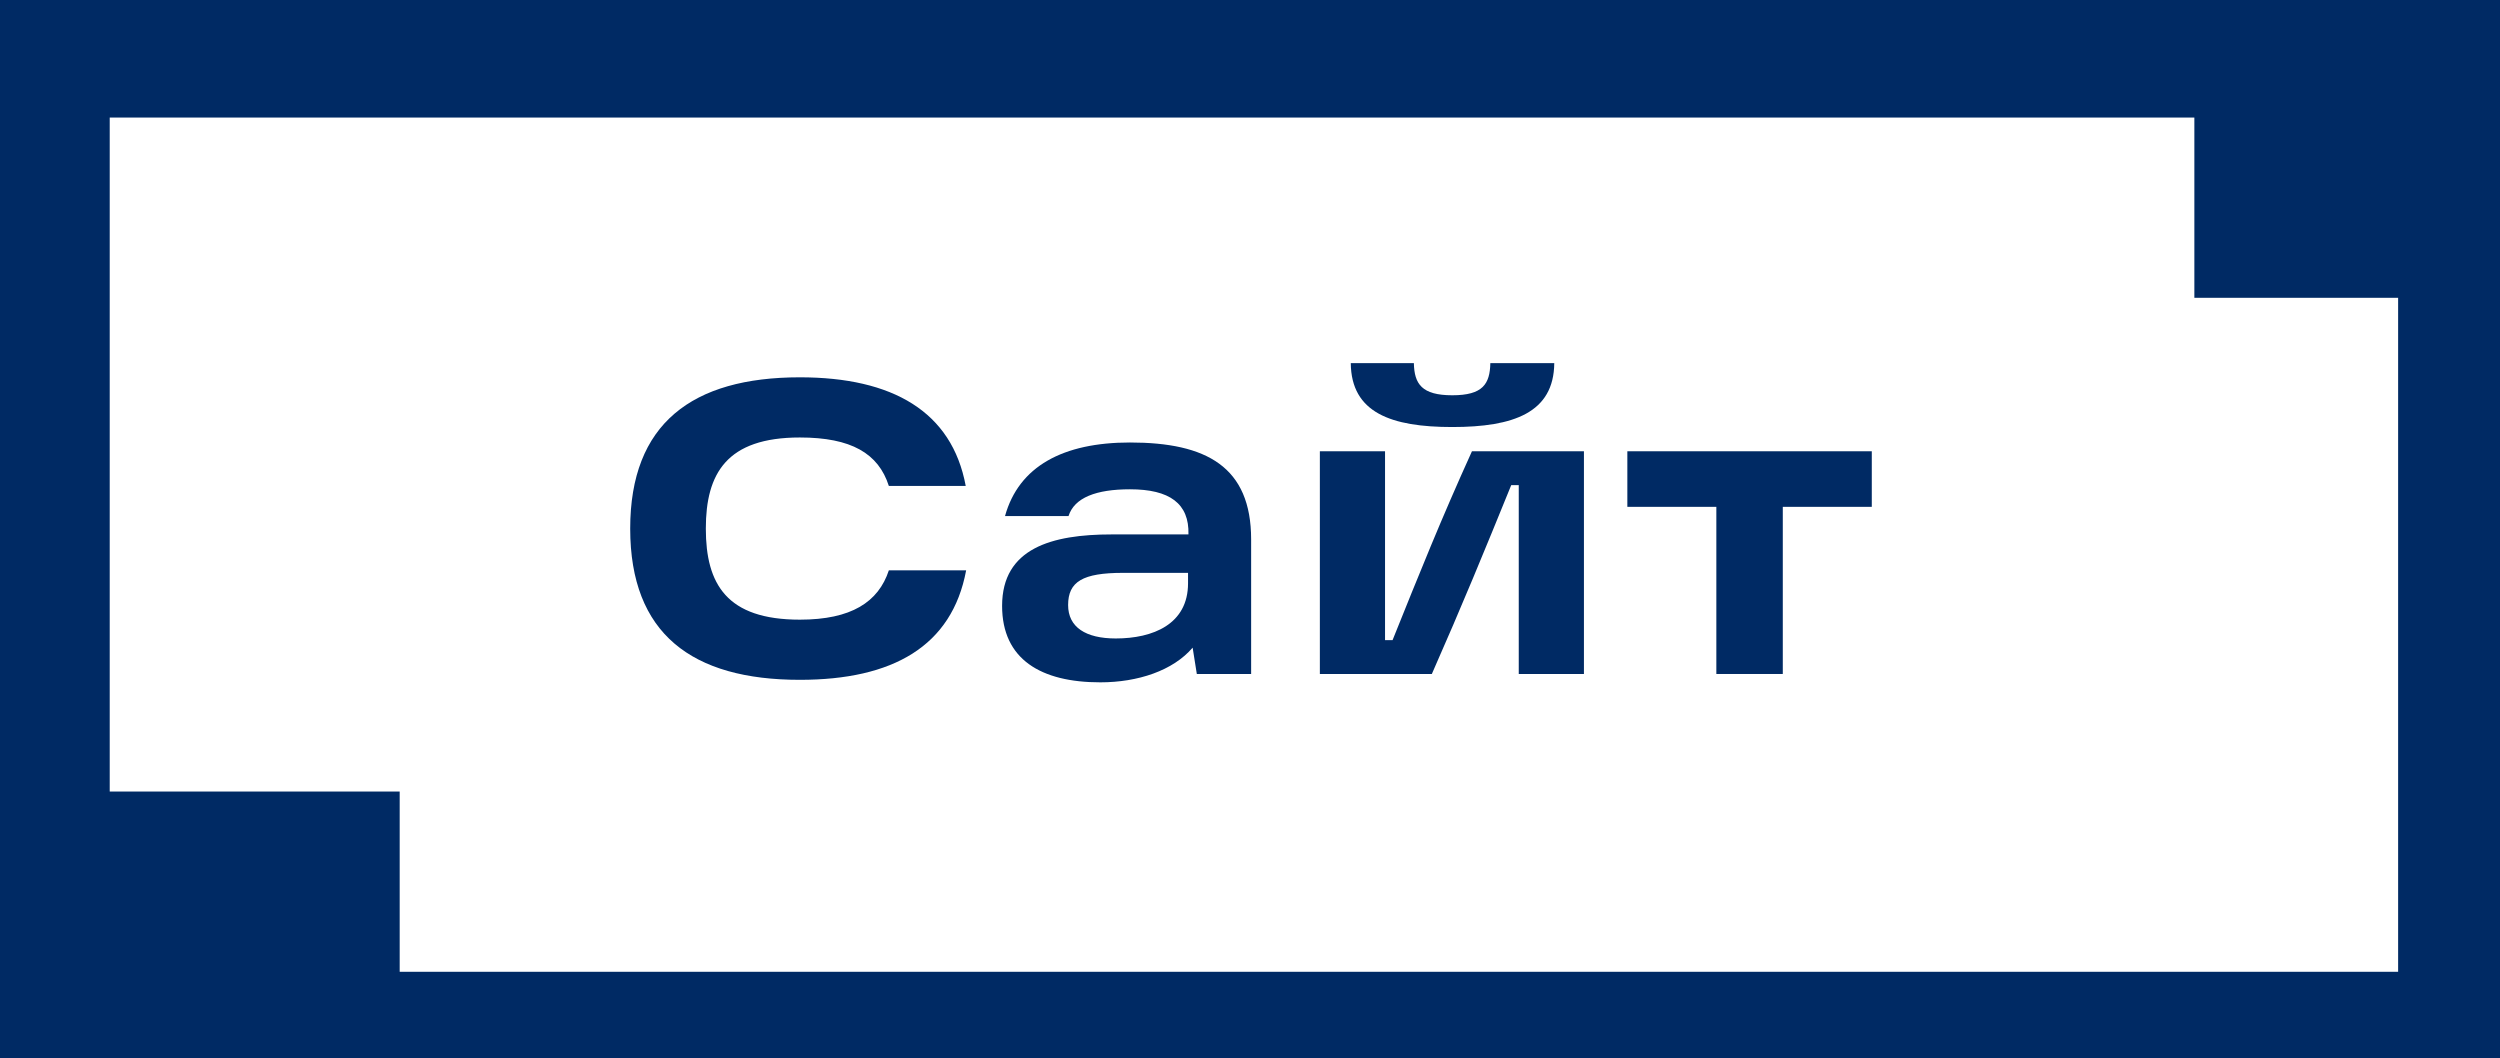 <svg width="319" height="135" viewBox="0 0 319 135" fill="none" xmlns="http://www.w3.org/2000/svg">
<rect width="319" height="135" fill="#002A64"/>
<rect x="14" y="15" width="266" height="86" fill="white"/>
<rect x="51" y="38" width="255" height="86" fill="white"/>
<path d="M219.006 86V64.673H207.65V57.582H238.84V64.673H227.484V86H219.006Z" fill="#002A64"/>
<path d="M185.315 54.489C177.531 54.489 172.413 52.677 172.359 46.332H180.41C180.463 48.998 181.423 50.437 185.315 50.437C189.207 50.437 190.114 48.998 190.167 46.332H198.325C198.271 52.677 193.1 54.489 185.315 54.489ZM168.414 86V57.582H176.731V81.681H177.691C181.103 73.204 183.876 66.272 187.821 57.582H202.11V86H193.793V61.901H192.833C189.474 70.165 186.542 77.309 182.703 86H168.414Z" fill="#002A64"/>
<path d="M144.183 56.462C153.94 56.462 159.645 59.555 159.645 68.832V86H152.714L152.181 82.641C149.675 85.573 145.196 87.066 140.398 87.066C132.827 87.066 127.868 84.134 127.868 77.309C127.868 69.952 134.213 68.192 141.837 68.192H151.647C151.754 64.247 149.248 62.434 144.183 62.434C139.864 62.434 137.092 63.5 136.345 65.846H128.241C130.001 59.502 135.652 56.462 144.183 56.462ZM142.37 81.468C147.115 81.468 151.594 79.655 151.594 74.43V73.097H143.277C138.158 73.097 136.292 74.217 136.292 77.203C136.292 80.028 138.531 81.468 142.37 81.468Z" fill="#002A64"/>
<path d="M102.06 86.746C88.305 86.746 80.414 80.882 80.414 67.446C80.414 54.063 88.305 48.145 102.06 48.145C113.897 48.145 121.468 52.517 123.227 62.007H113.417C112.084 57.849 108.618 55.823 102.06 55.823C92.73 55.823 90.064 60.408 90.064 67.446C90.064 74.537 92.73 79.069 102.06 79.069C108.618 79.069 112.084 76.829 113.417 72.777H123.28C121.468 82.481 113.897 86.746 102.06 86.746Z" fill="#002A64"/>
</svg>
